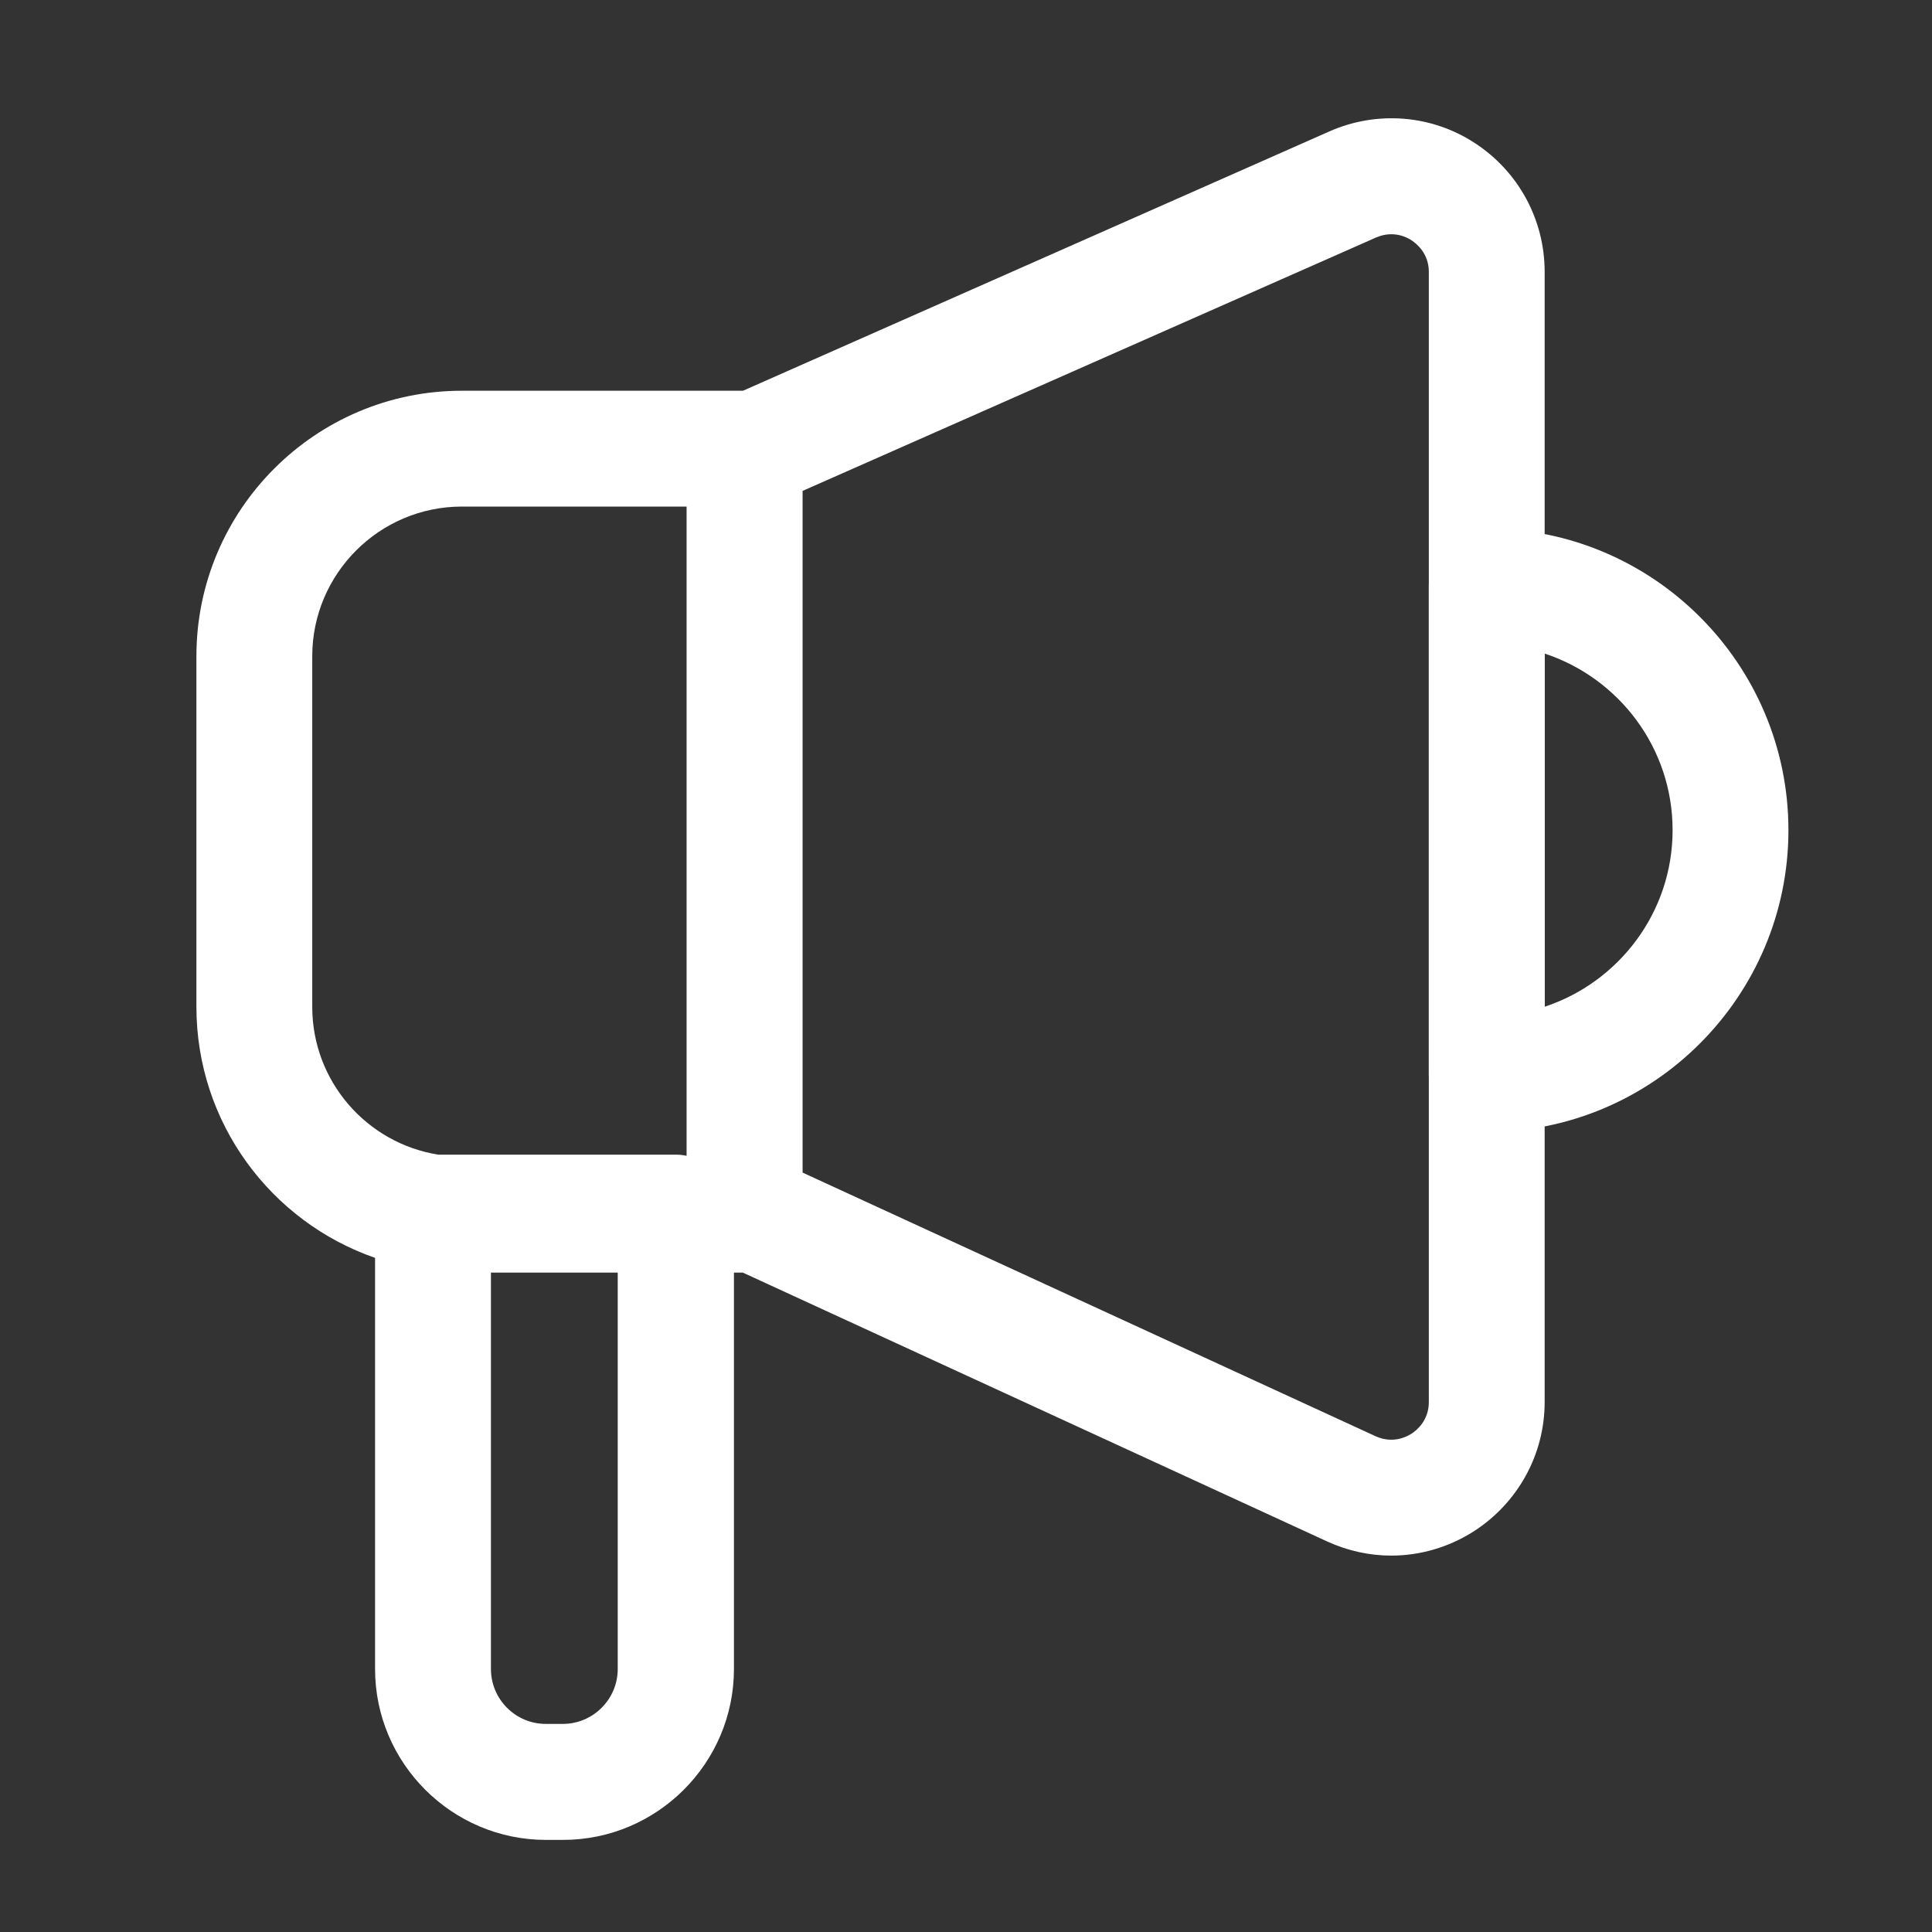 <svg width="45" height="45" viewBox="0 0 45 45" fill="none" xmlns="http://www.w3.org/2000/svg">
<rect x="0" y="0" width="45" height="45" fill="#333333" stroke="none"/>
<path d="M34.629 26.367C33.886 26.367 33.28 25.761 33.28 25.018V13.658C33.28 12.915 33.886 12.309 34.629 12.309C38.505 12.309 41.656 15.464 41.656 19.336C41.656 23.207 38.505 26.367 34.629 26.367ZM35.978 15.223V23.449C37.705 22.878 38.958 21.252 38.958 19.336C38.958 17.42 37.709 15.794 35.978 15.223Z" fill="white"/>
<path d="M34.356 3.335C33.346 2.672 32.067 2.571 30.959 3.063L17.306 9.101H10.758C7.348 9.101 4.575 11.874 4.575 15.284V23.453C4.575 26.156 6.315 28.459 8.736 29.298V38.874C8.736 41.067 10.525 42.855 12.718 42.855H13.113C15.306 42.855 17.095 41.067 17.095 38.874V29.641H17.301L30.911 35.903C31.39 36.123 31.9 36.233 32.405 36.233C33.078 36.233 33.746 36.039 34.33 35.666C35.358 35.002 35.978 33.877 35.978 32.656V6.332C35.978 5.12 35.372 3.999 34.356 3.335ZM7.273 23.453V15.284C7.273 13.364 8.837 11.799 10.758 11.799H15.992V26.921C15.908 26.903 15.825 26.894 15.737 26.894H10.209C8.547 26.631 7.273 25.189 7.273 23.453ZM14.388 38.874C14.388 39.581 13.812 40.153 13.109 40.153H12.713C12.006 40.153 11.435 39.577 11.435 38.874V29.641H14.388V38.874ZM33.28 32.656C33.28 33.086 32.998 33.315 32.876 33.394C32.752 33.473 32.432 33.631 32.036 33.451L18.694 27.312V11.434L32.049 5.533C32.445 5.361 32.761 5.519 32.88 5.599C32.998 5.678 33.28 5.906 33.28 6.332V32.656Z" fill="white"/>
</svg>
